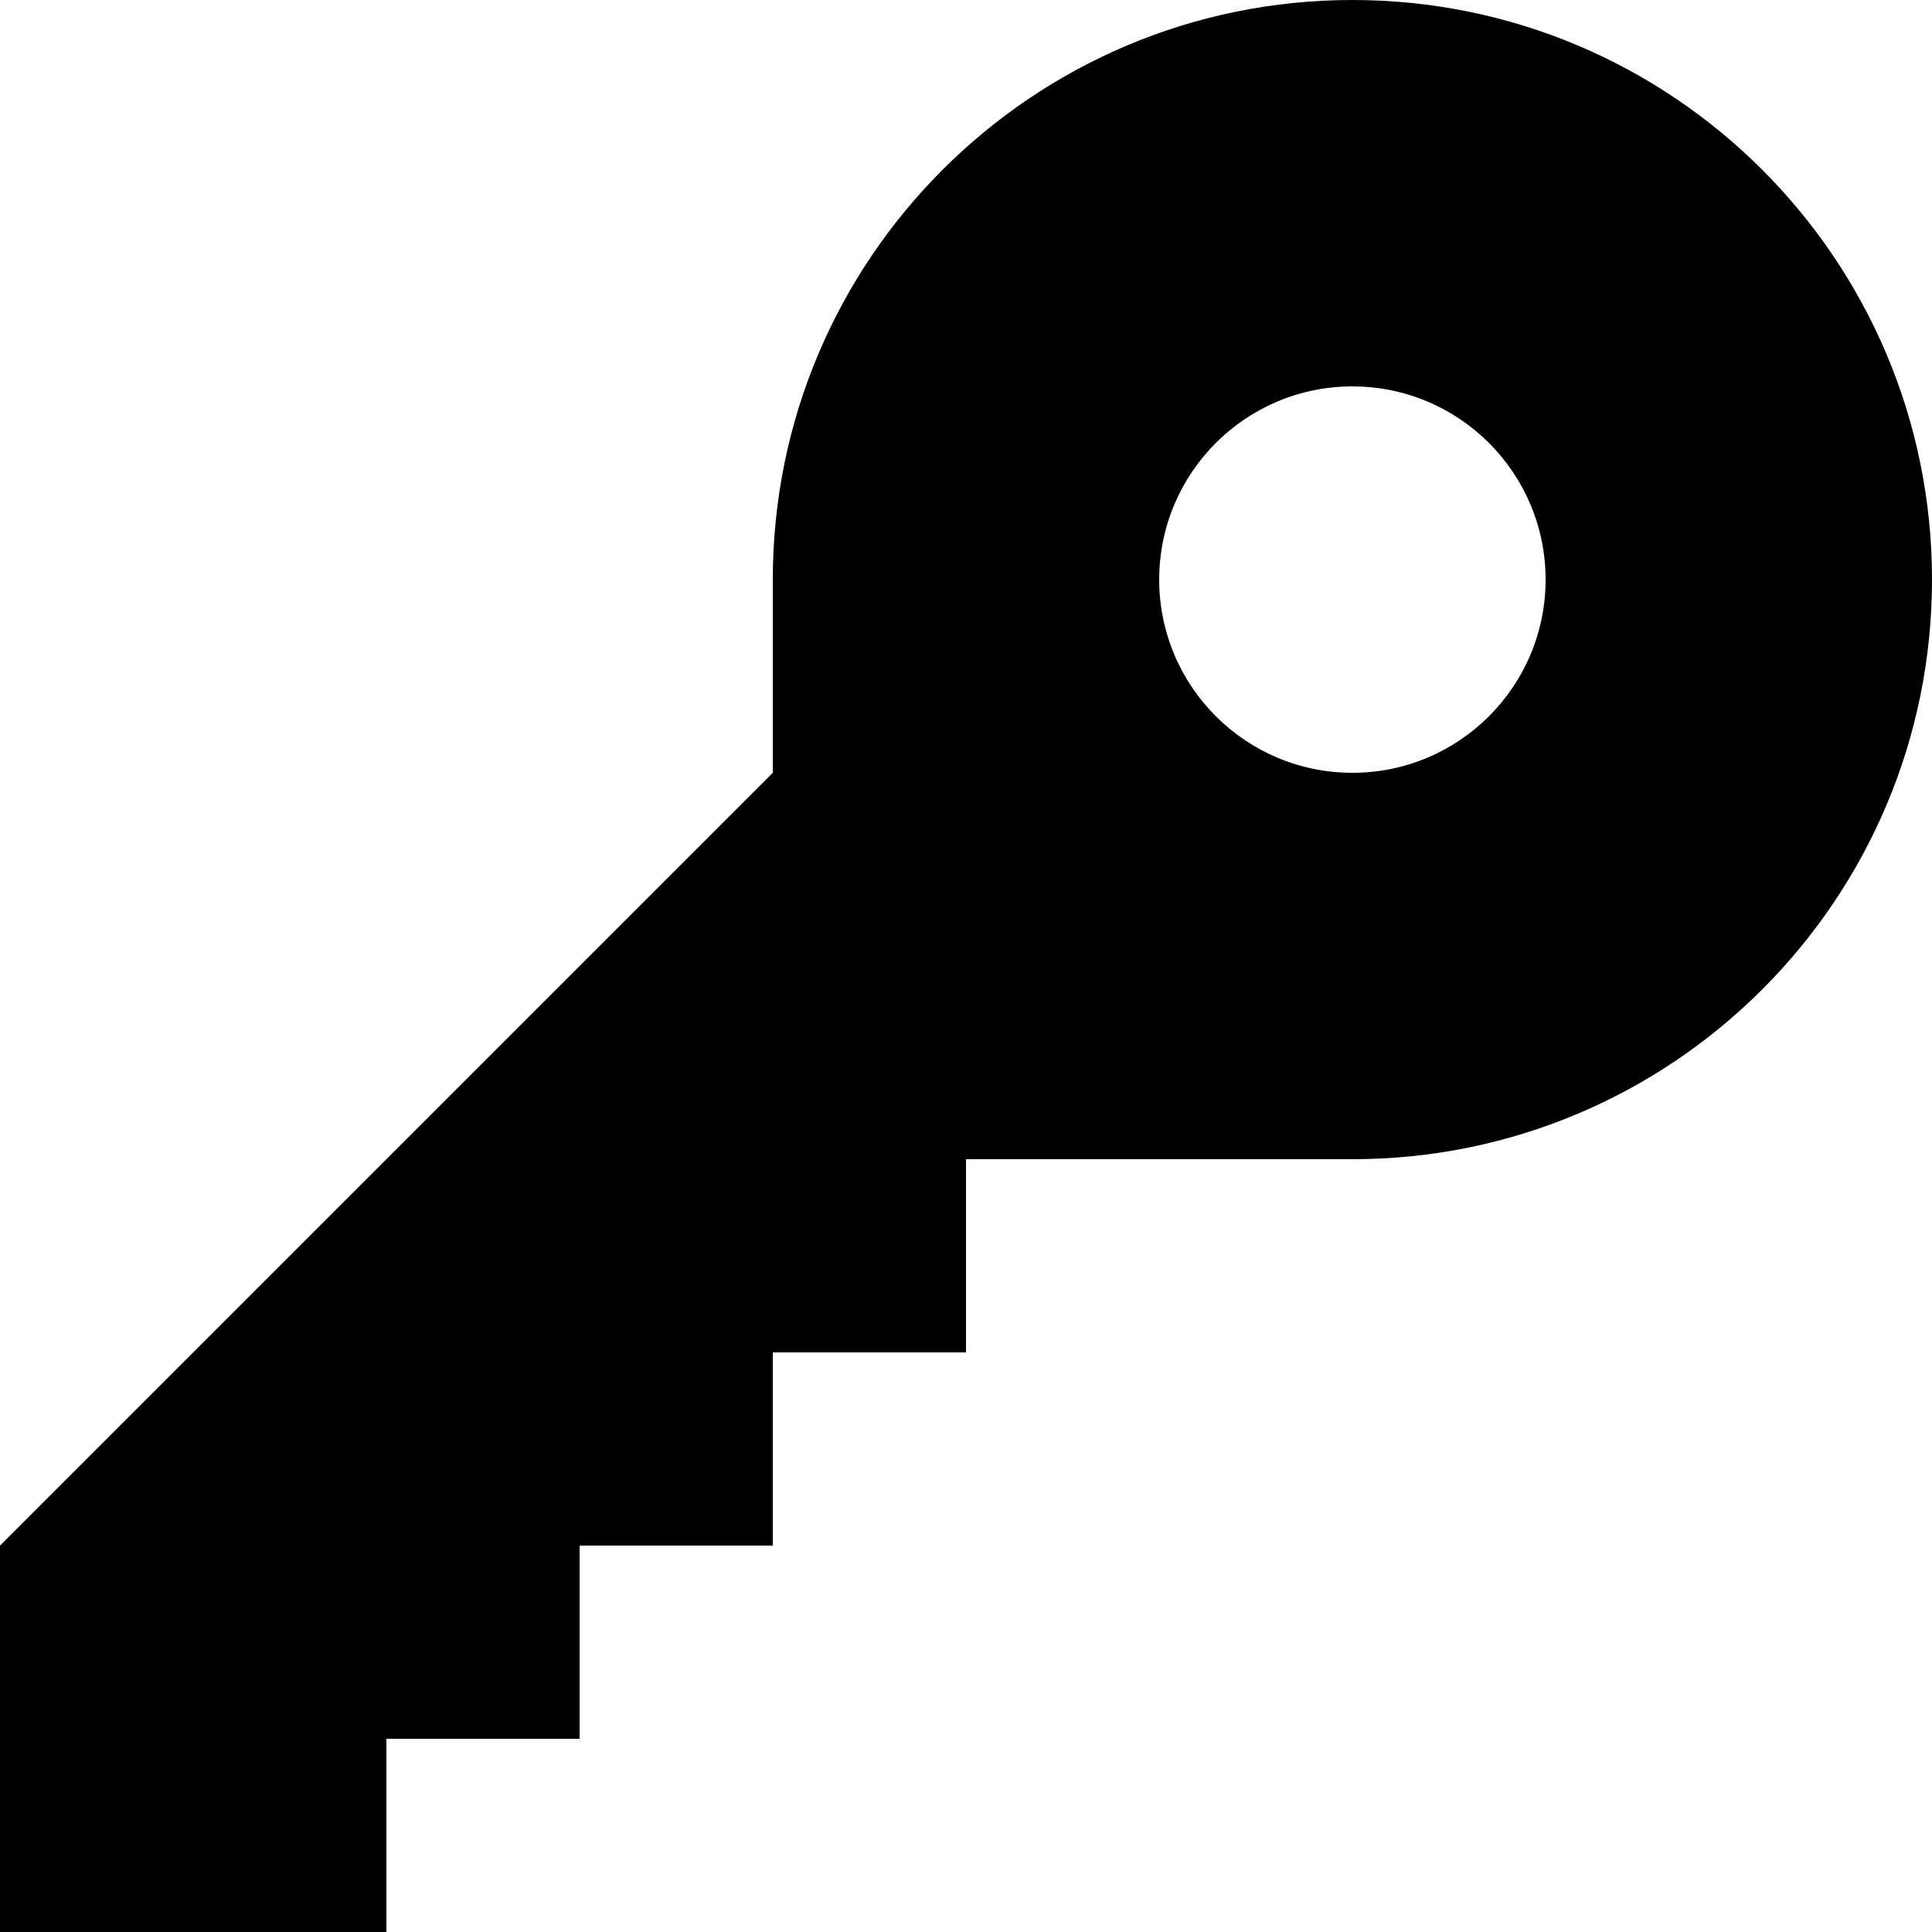 <?xml version="1.0"?>
<svg xmlns="http://www.w3.org/2000/svg" xmlns:xlink="http://www.w3.org/1999/xlink" version="1.1" x="0px" y="0px" viewBox="0 0 100 100" enable-background="new 0 0 100 100" xml:space="preserve" width="100" height="100"><path d="M70,0C53.432,0,40,13.432,40,30v10L30,50L20,60L10,70L0,80v10v10h10h10V90h10V80h10V70h10V60h10h10  c16.568,0,30-13.432,30-30S86.568,0,70,0z M70,40c-5.522,0-10-4.478-10-10s4.478-10,10-10s10,4.478,10,10S75.522,40,70,40z"></path></svg>